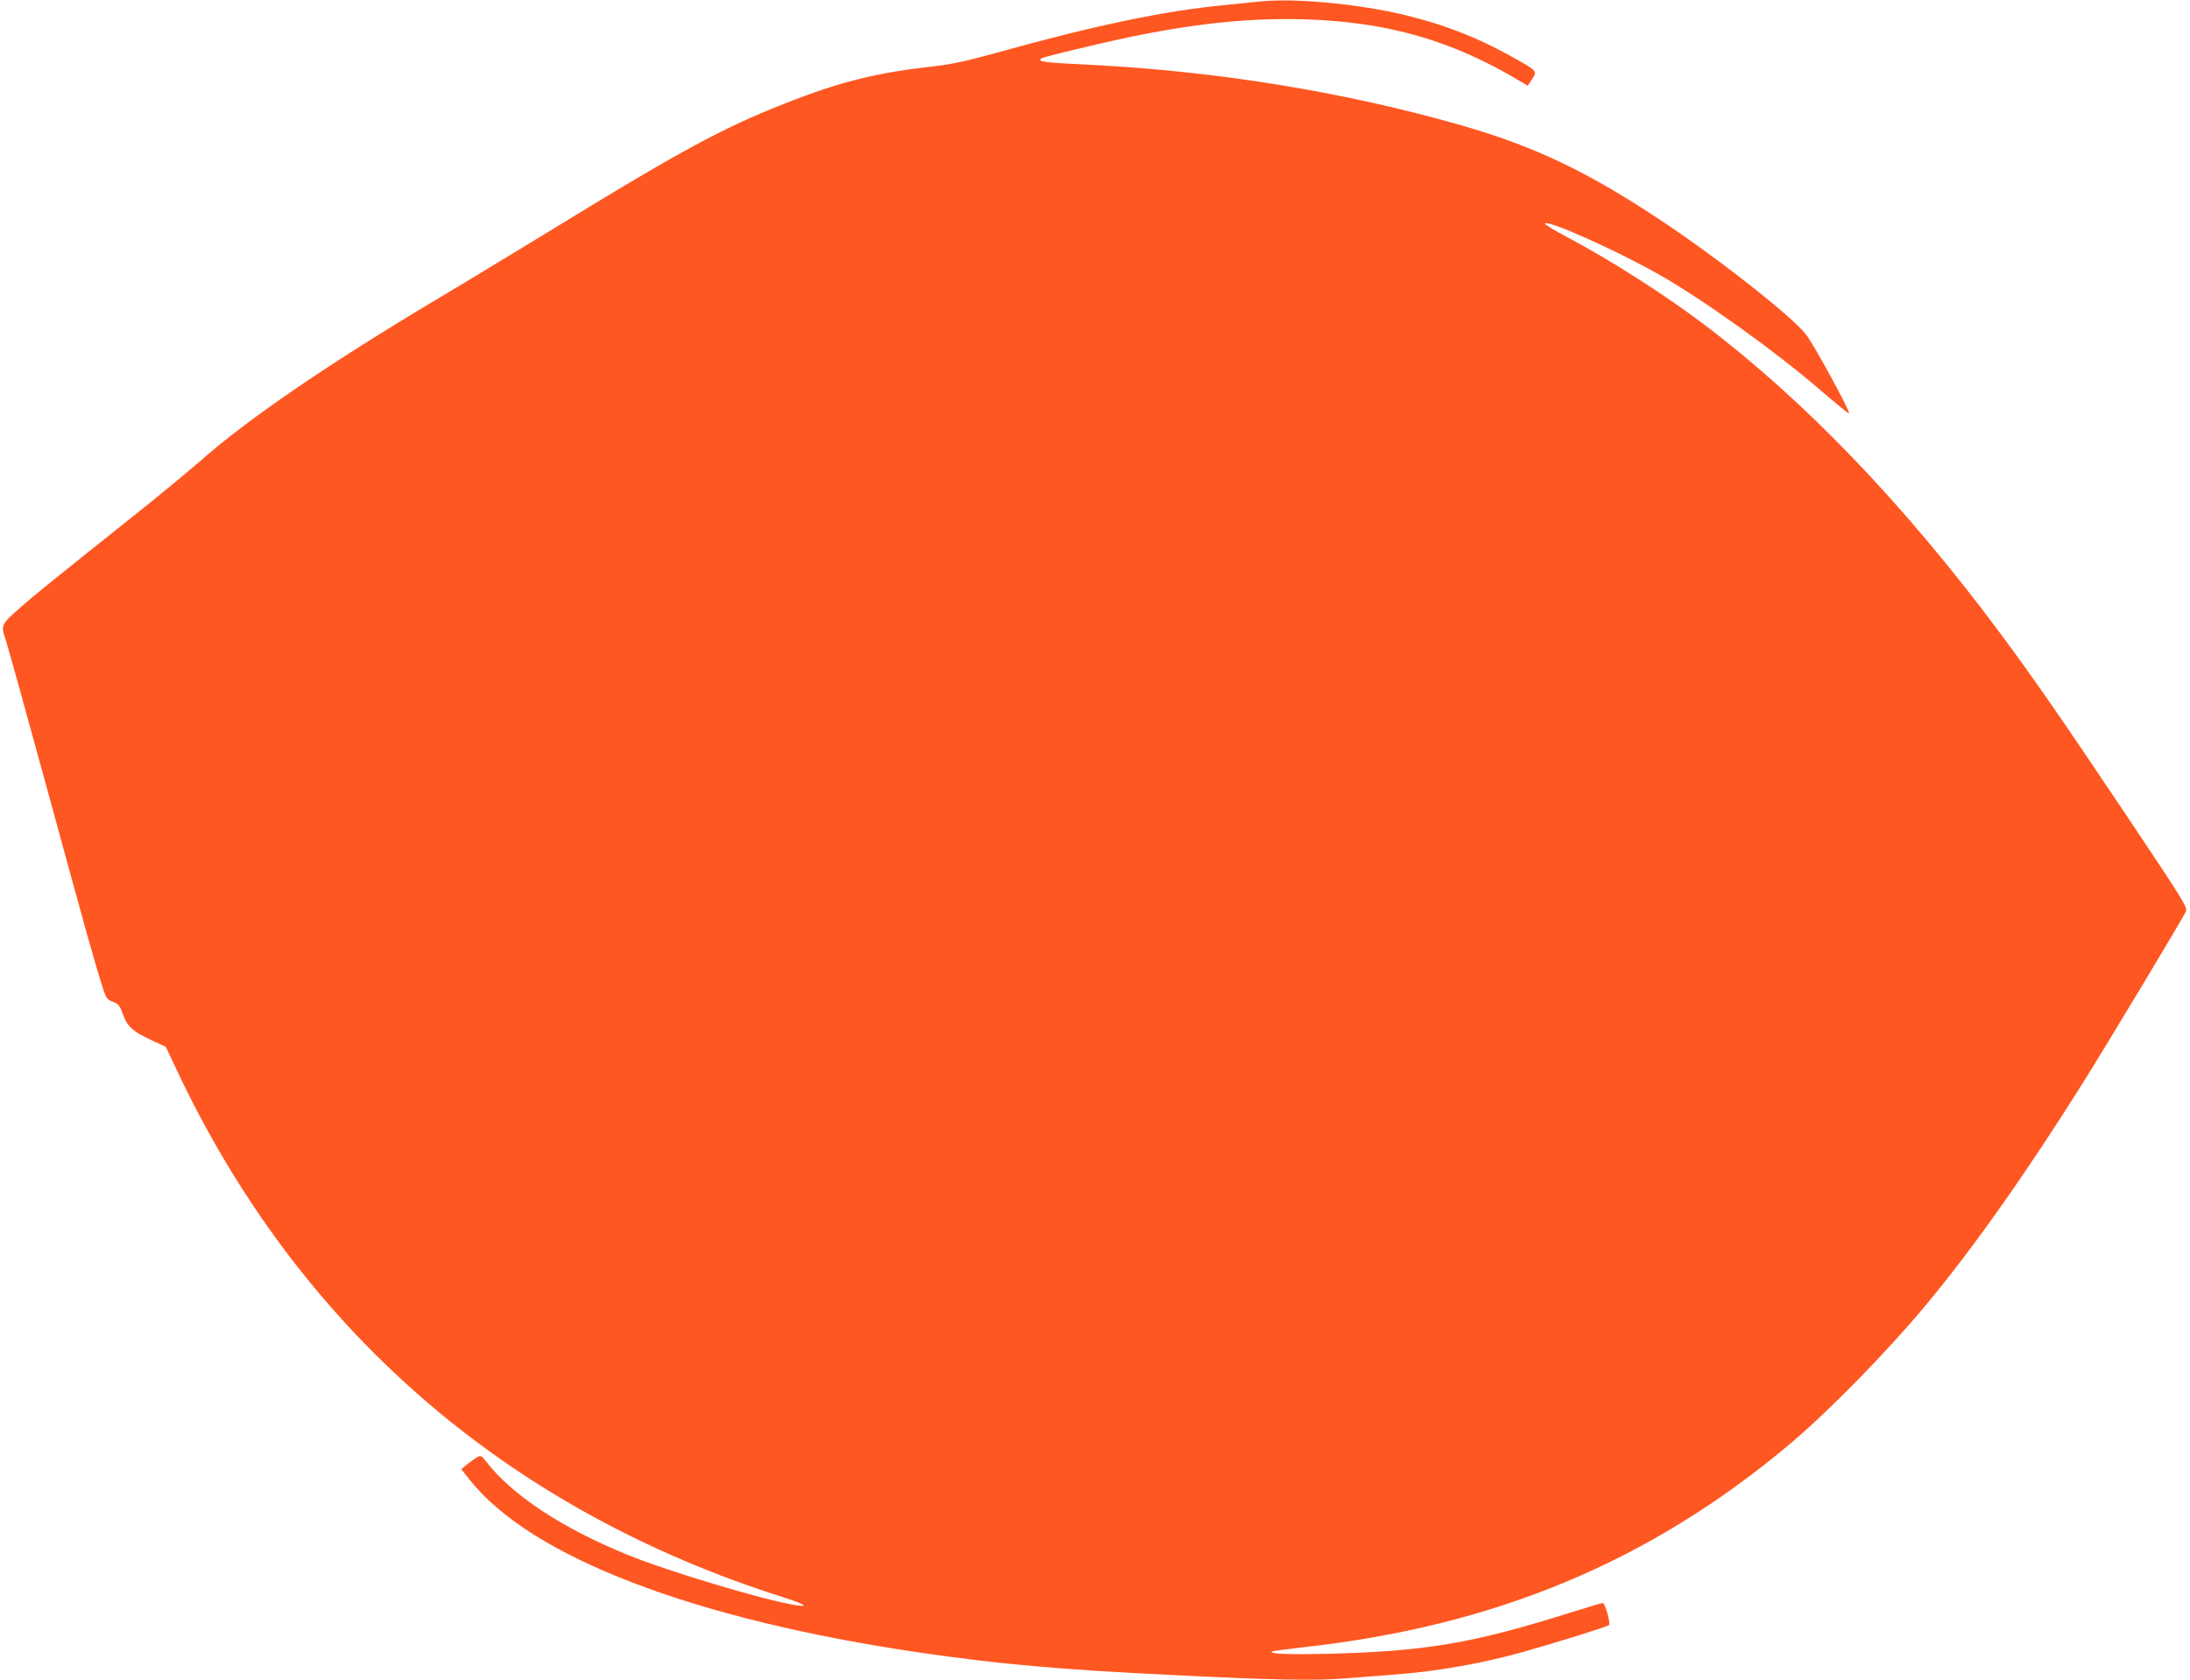 <?xml version="1.0" standalone="no"?>
<!DOCTYPE svg PUBLIC "-//W3C//DTD SVG 20010904//EN"
 "http://www.w3.org/TR/2001/REC-SVG-20010904/DTD/svg10.dtd">
<svg version="1.0" xmlns="http://www.w3.org/2000/svg"
 width="1280pt" height="982pt" viewBox="0 0 1280 982"
 preserveAspectRatio="xMidYMid meet">
<g transform="translate(0,982) scale(0.1,-0.1)"
fill="#ff5722" stroke="none">
<path d="M7350 9810 c-36 -4 -123 -13 -195 -20 -341 -32 -759 -119 -1325 -277
-174 -48 -267 -69 -360 -79 -348 -39 -557 -90 -885 -220 -361 -142 -604 -273
-1375 -746 -212 -129 -503 -306 -648 -392 -639 -381 -1111 -703 -1393 -952
-74 -64 -244 -205 -379 -312 -504 -402 -577 -461 -663 -536 -125 -110 -123
-107 -92 -202 14 -44 127 -450 251 -904 218 -800 273 -996 316 -1128 18 -56
24 -65 58 -78 33 -13 41 -23 59 -74 26 -72 58 -100 168 -151 l82 -38 58 -123
c712 -1519 1928 -2579 3546 -3093 123 -39 160 -60 85 -49 -184 28 -752 198
-996 298 -379 155 -669 347 -819 541 -29 37 -33 39 -54 27 -13 -7 -39 -26 -58
-41 l-35 -29 52 -65 c357 -449 1308 -813 2622 -1006 475 -69 807 -99 1480
-132 580 -29 838 -34 1010 -20 80 6 208 16 285 22 255 19 521 66 765 135 204
58 484 145 494 155 11 10 -23 129 -36 129 -6 0 -87 -24 -182 -54 -578 -182
-848 -228 -1421 -243 -232 -5 -346 -1 -332 13 2 3 85 14 183 25 1122 124 2023
499 2839 1183 229 192 570 540 800 816 277 332 593 780 922 1305 138 220 565
930 597 993 14 27 7 38 -337 553 -385 575 -543 803 -740 1069 -565 761 -1151
1371 -1742 1817 -232 175 -538 370 -797 508 -71 37 -128 72 -128 77 0 32 428
-160 676 -302 264 -152 675 -447 933 -670 90 -77 165 -139 168 -136 9 9 -200
393 -250 459 -79 105 -520 451 -859 675 -422 280 -729 426 -1152 548 -675 194
-1423 317 -2170 355 -248 12 -296 17 -296 29 0 11 14 15 260 74 522 126 903
174 1285 163 487 -15 866 -124 1267 -366 l37 -22 25 37 c31 46 29 49 -72 107
-221 127 -416 206 -658 266 -280 69 -666 105 -874 81z"/>
</g>
</svg>
